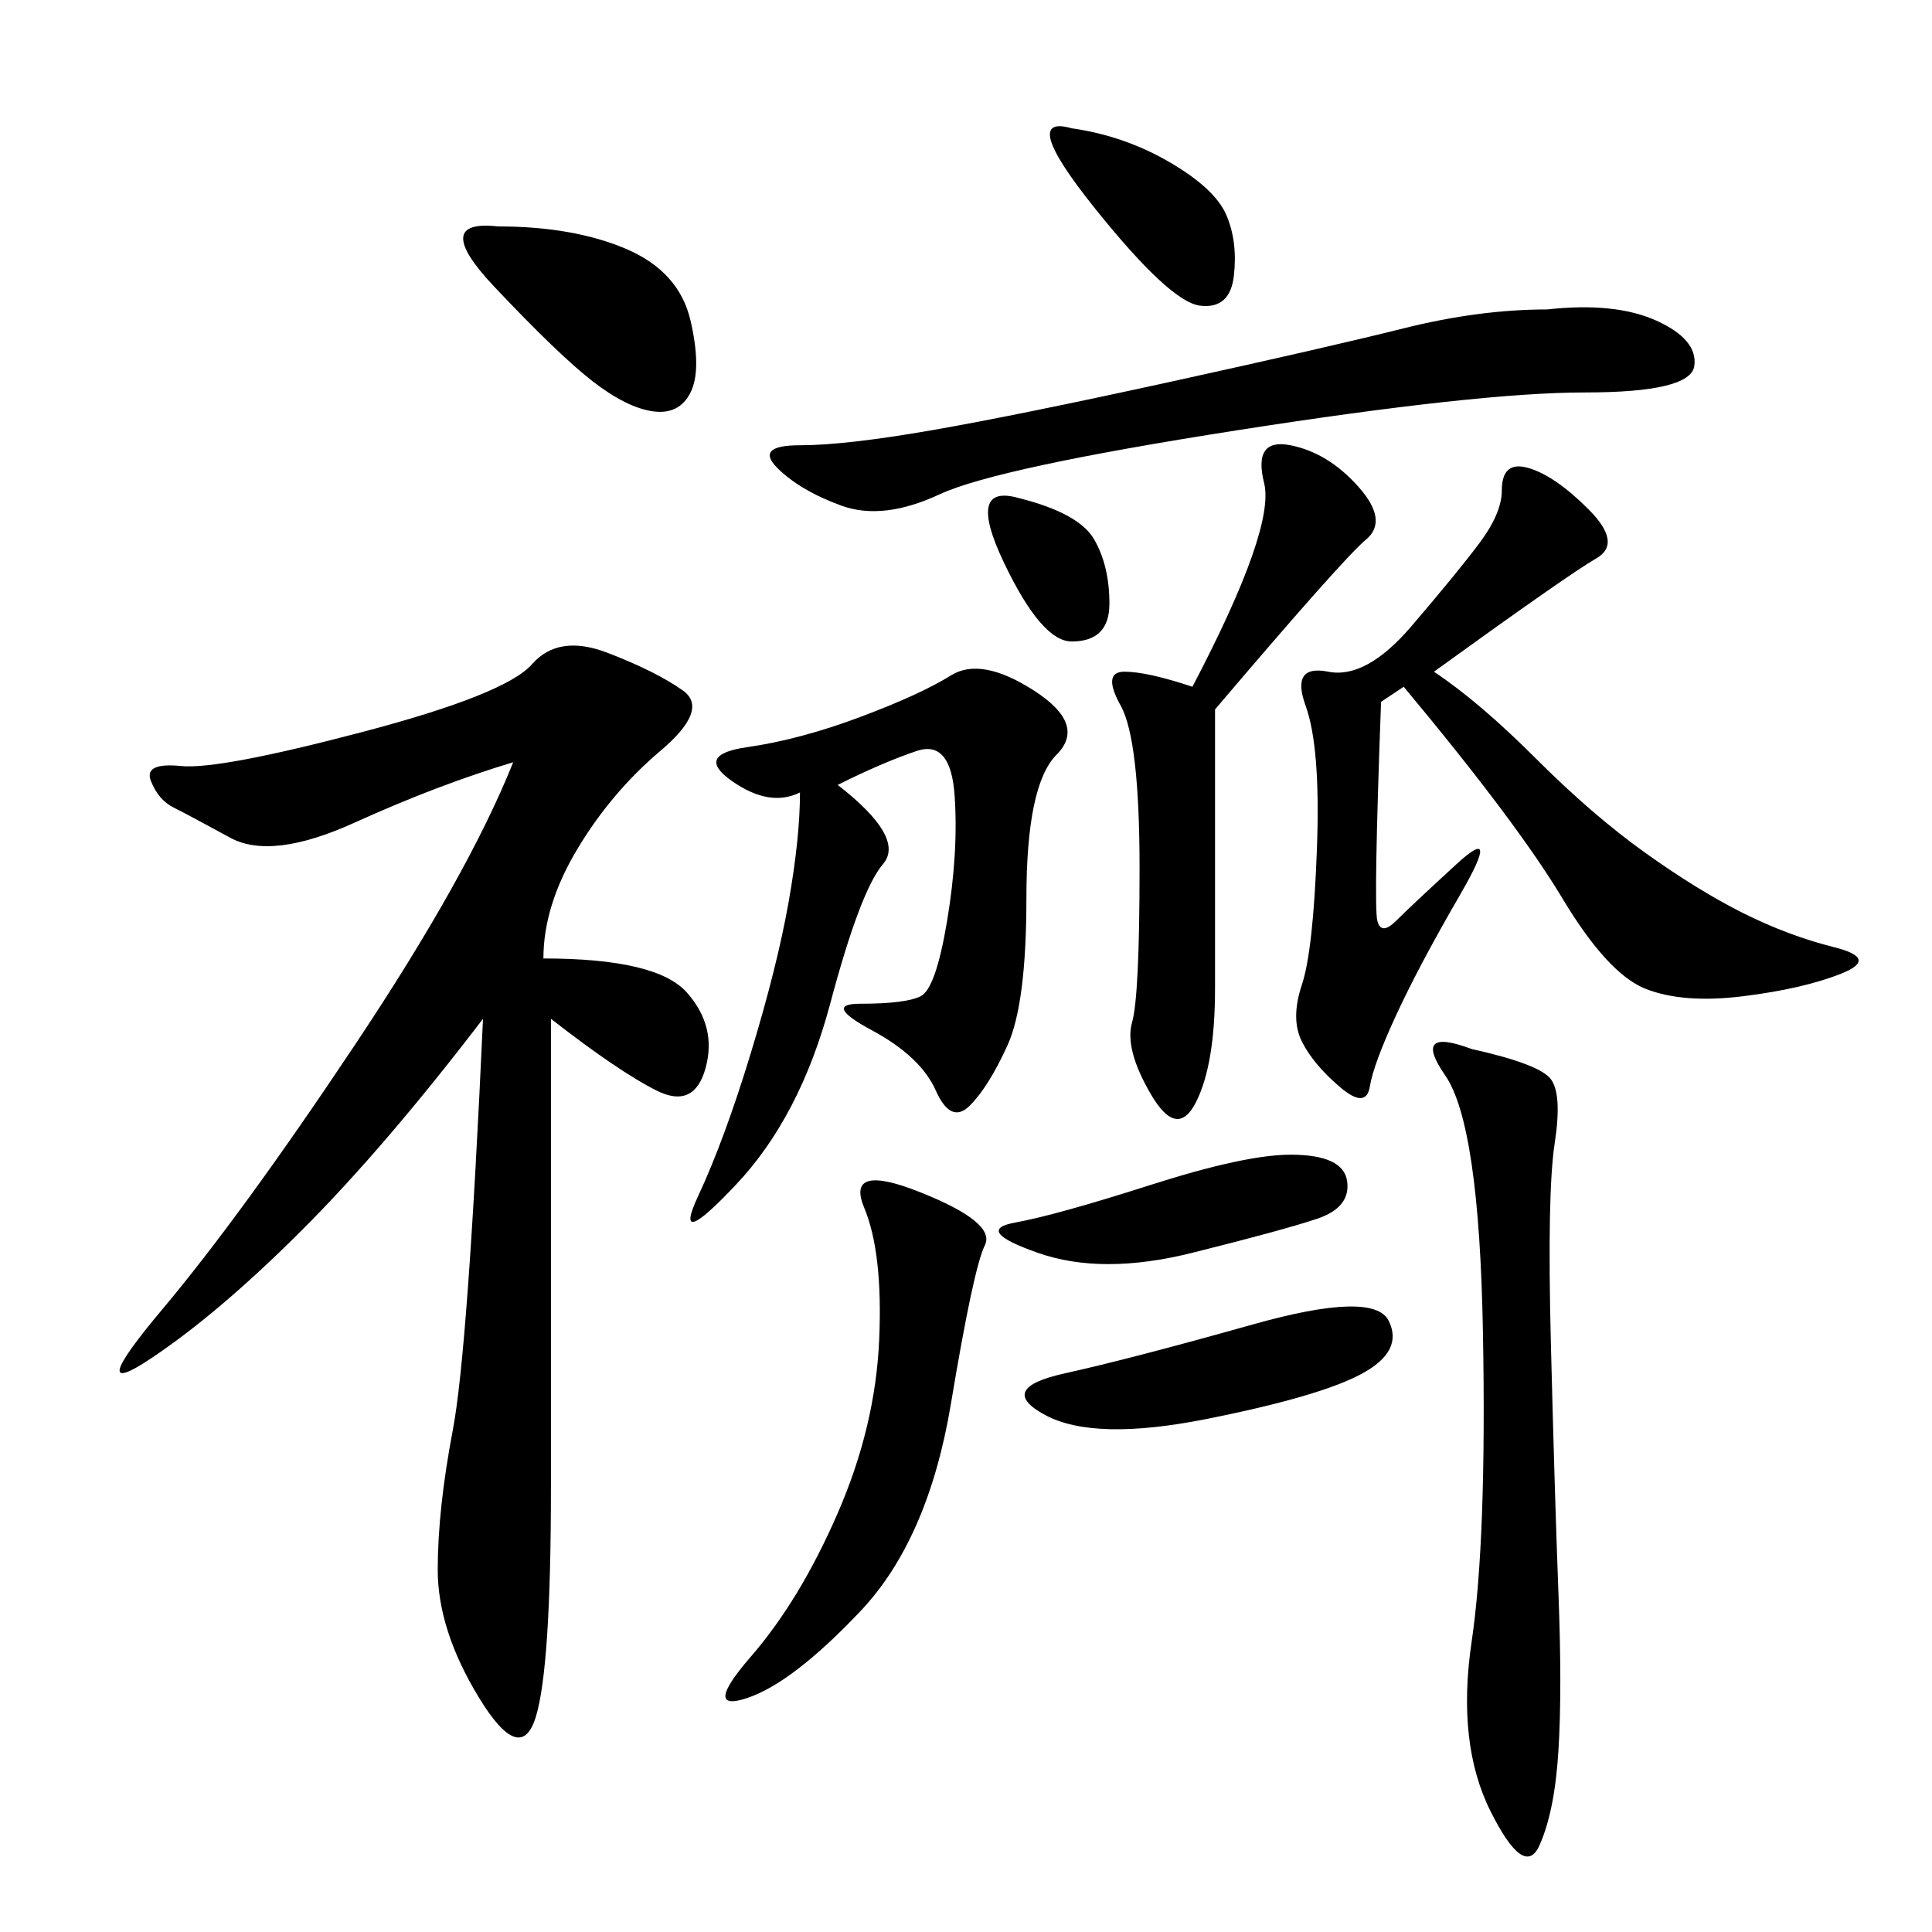 <svg xmlns="http://www.w3.org/2000/svg" xmlns:xlink="http://www.w3.org/1999/xlink" width="300" height="300"><path d="M85.55 158.20L85.55 230.86Q85.55 258.98 83.20 266.60Q80.86 274.22 74.41 263.67Q67.97 253.13 67.97 243.75L67.97 243.75Q67.97 234.38 70.31 222.07Q72.66 209.77 75 158.20L75 158.20Q59.77 178.13 46.88 191.02Q33.98 203.91 23.44 210.94Q12.89 217.97 25.20 203.32Q37.50 188.67 55.08 162.30Q72.66 135.94 79.69 118.36L79.69 118.36Q67.97 121.88 55.08 127.73Q42.19 133.59 35.74 130.08Q29.30 126.56 26.95 125.39Q24.61 124.22 23.44 121.29Q22.27 118.36 28.13 118.95Q33.98 119.53 56.25 113.67Q78.52 107.81 82.62 103.13Q86.72 98.44 94.34 101.37Q101.95 104.30 106.05 107.23Q110.16 110.16 102.54 116.60Q94.92 123.05 89.65 131.84Q84.38 140.63 84.38 148.83L84.38 148.83Q101.95 148.83 106.64 154.10Q111.33 159.38 109.57 165.82Q107.81 172.27 101.95 169.34Q96.09 166.41 85.55 158.20L85.55 158.20ZM222.66 104.30Q229.69 108.98 238.48 117.77Q247.27 126.56 255.47 132.42Q263.67 138.28 270.70 141.80Q277.73 145.31 284.77 147.07Q291.80 148.83 285.94 151.17Q280.08 153.52 270.70 154.69Q261.33 155.86 255.47 153.52Q249.61 151.17 242.58 139.45Q235.55 127.73 217.97 106.64L217.97 106.64L214.45 108.98Q213.28 140.63 213.87 142.97Q214.45 145.31 216.80 142.97Q219.14 140.63 226.17 134.18Q233.20 127.73 226.76 138.87Q220.31 150 216.80 157.62Q213.28 165.23 212.70 168.75Q212.11 172.27 208.01 168.75Q203.91 165.23 202.15 161.72Q200.39 158.20 202.15 152.93Q203.91 147.66 204.49 131.84Q205.08 116.02 202.73 109.57Q200.39 103.13 206.25 104.30Q212.11 105.47 219.14 97.27Q226.17 89.06 229.69 84.38Q233.20 79.69 233.20 76.17L233.20 76.17Q233.20 71.48 237.30 72.66Q241.41 73.83 246.68 79.10Q251.95 84.38 247.85 86.72Q243.75 89.06 222.66 104.30L222.66 104.30ZM130.08 121.88Q140.63 130.08 137.11 134.18Q133.59 138.28 128.91 155.86Q124.22 173.44 114.26 183.98Q104.30 194.53 108.40 185.74Q112.50 176.95 116.60 163.48Q120.70 150 122.46 140.04Q124.22 130.08 124.22 123.05L124.22 123.05Q119.53 125.39 113.67 121.29Q107.81 117.19 116.02 116.02Q124.22 114.84 133.59 111.33Q142.97 107.81 147.66 104.88Q152.34 101.95 160.55 107.23Q168.75 112.50 164.06 117.19Q159.38 121.88 159.38 139.45L159.38 139.45Q159.38 155.86 156.45 162.30Q153.52 168.75 150.59 171.68Q147.66 174.61 145.31 169.34Q142.97 164.06 135.35 159.96Q127.73 155.86 133.59 155.86L133.59 155.86Q140.63 155.86 142.97 154.69Q145.31 153.52 147.07 142.97Q148.83 132.42 148.24 123.63Q147.66 114.84 142.38 116.60Q137.11 118.36 130.08 121.88L130.08 121.88ZM240.23 48.05Q250.78 46.88 257.23 49.80Q263.67 52.73 263.09 56.84Q262.50 60.94 246.09 60.94L246.09 60.94Q229.69 60.94 192.19 66.80Q154.69 72.66 145.90 76.76Q137.11 80.86 130.66 78.52Q124.22 76.17 120.70 72.66Q117.19 69.14 124.22 69.14L124.22 69.14Q131.25 69.14 144.73 66.80Q158.20 64.45 182.23 59.18Q206.25 53.91 217.97 50.98Q229.69 48.05 240.23 48.05L240.23 48.05ZM228.52 162.89Q239.06 165.23 240.82 167.58Q242.58 169.92 241.41 177.54Q240.23 185.16 240.82 208.59Q241.41 232.03 241.99 247.27Q242.58 262.50 241.99 271.88Q241.41 281.25 239.06 286.52Q236.72 291.80 231.45 281.25Q226.17 270.70 228.52 254.88Q230.86 239.06 230.27 206.84Q229.69 174.61 224.41 166.99Q219.14 159.38 228.52 162.89L228.52 162.89ZM188.67 110.16L188.67 153.52Q188.67 165.23 185.74 171.09Q182.81 176.95 178.71 169.92Q174.61 162.89 175.78 158.79Q176.95 154.69 176.95 134.77L176.95 134.77Q176.95 114.84 174.02 109.57Q171.09 104.30 174.61 104.30L174.61 104.30Q178.13 104.30 185.16 106.64L185.16 106.64Q198.05 82.03 196.29 75Q194.53 67.97 200.39 69.14Q206.25 70.31 210.94 75.59Q215.63 80.86 212.11 83.79Q208.59 86.72 188.67 110.16L188.67 110.16ZM142.97 185.16Q154.69 189.84 152.93 193.36Q151.17 196.88 147.66 217.97Q144.14 239.06 133.59 250.20Q123.05 261.33 116.02 263.67Q108.98 266.02 116.60 257.23Q124.22 248.44 130.08 234.96Q135.94 221.48 136.52 208.01Q137.11 194.53 134.18 187.50Q131.25 180.47 142.97 185.16L142.97 185.16ZM77.34 35.16Q89.06 35.16 97.27 38.67Q105.47 42.19 107.23 49.80Q108.98 57.42 107.23 60.94Q105.47 64.45 101.37 63.87Q97.27 63.28 91.99 59.18Q86.72 55.08 76.76 44.53Q66.80 33.98 77.34 35.16L77.34 35.16ZM215.63 205.08Q217.97 209.77 211.52 213.28Q205.08 216.80 187.50 220.31Q169.92 223.83 162.30 219.73Q154.69 215.63 165.23 213.28Q175.78 210.94 194.53 205.66Q213.28 200.39 215.63 205.08L215.63 205.08ZM200.39 179.30Q208.59 179.30 209.18 183.40Q209.77 187.50 204.49 189.26Q199.22 191.02 185.16 194.53Q171.09 198.05 161.13 194.53Q151.17 191.02 157.62 189.84Q164.06 188.67 178.71 183.98Q193.36 179.30 200.39 179.30L200.39 179.30ZM166.41 19.92Q174.61 21.09 181.64 25.20Q188.67 29.30 190.43 33.40Q192.19 37.50 191.60 42.77Q191.02 48.05 186.33 47.46Q181.64 46.88 169.92 32.23Q158.20 17.58 166.41 19.92L166.41 19.92ZM158.20 77.34Q167.58 79.69 169.92 83.79Q172.27 87.89 172.27 93.75L172.27 93.75Q172.27 99.61 166.41 99.61L166.41 99.61Q161.72 99.61 155.86 87.30Q150 75 158.20 77.34L158.20 77.34Z"/></svg>